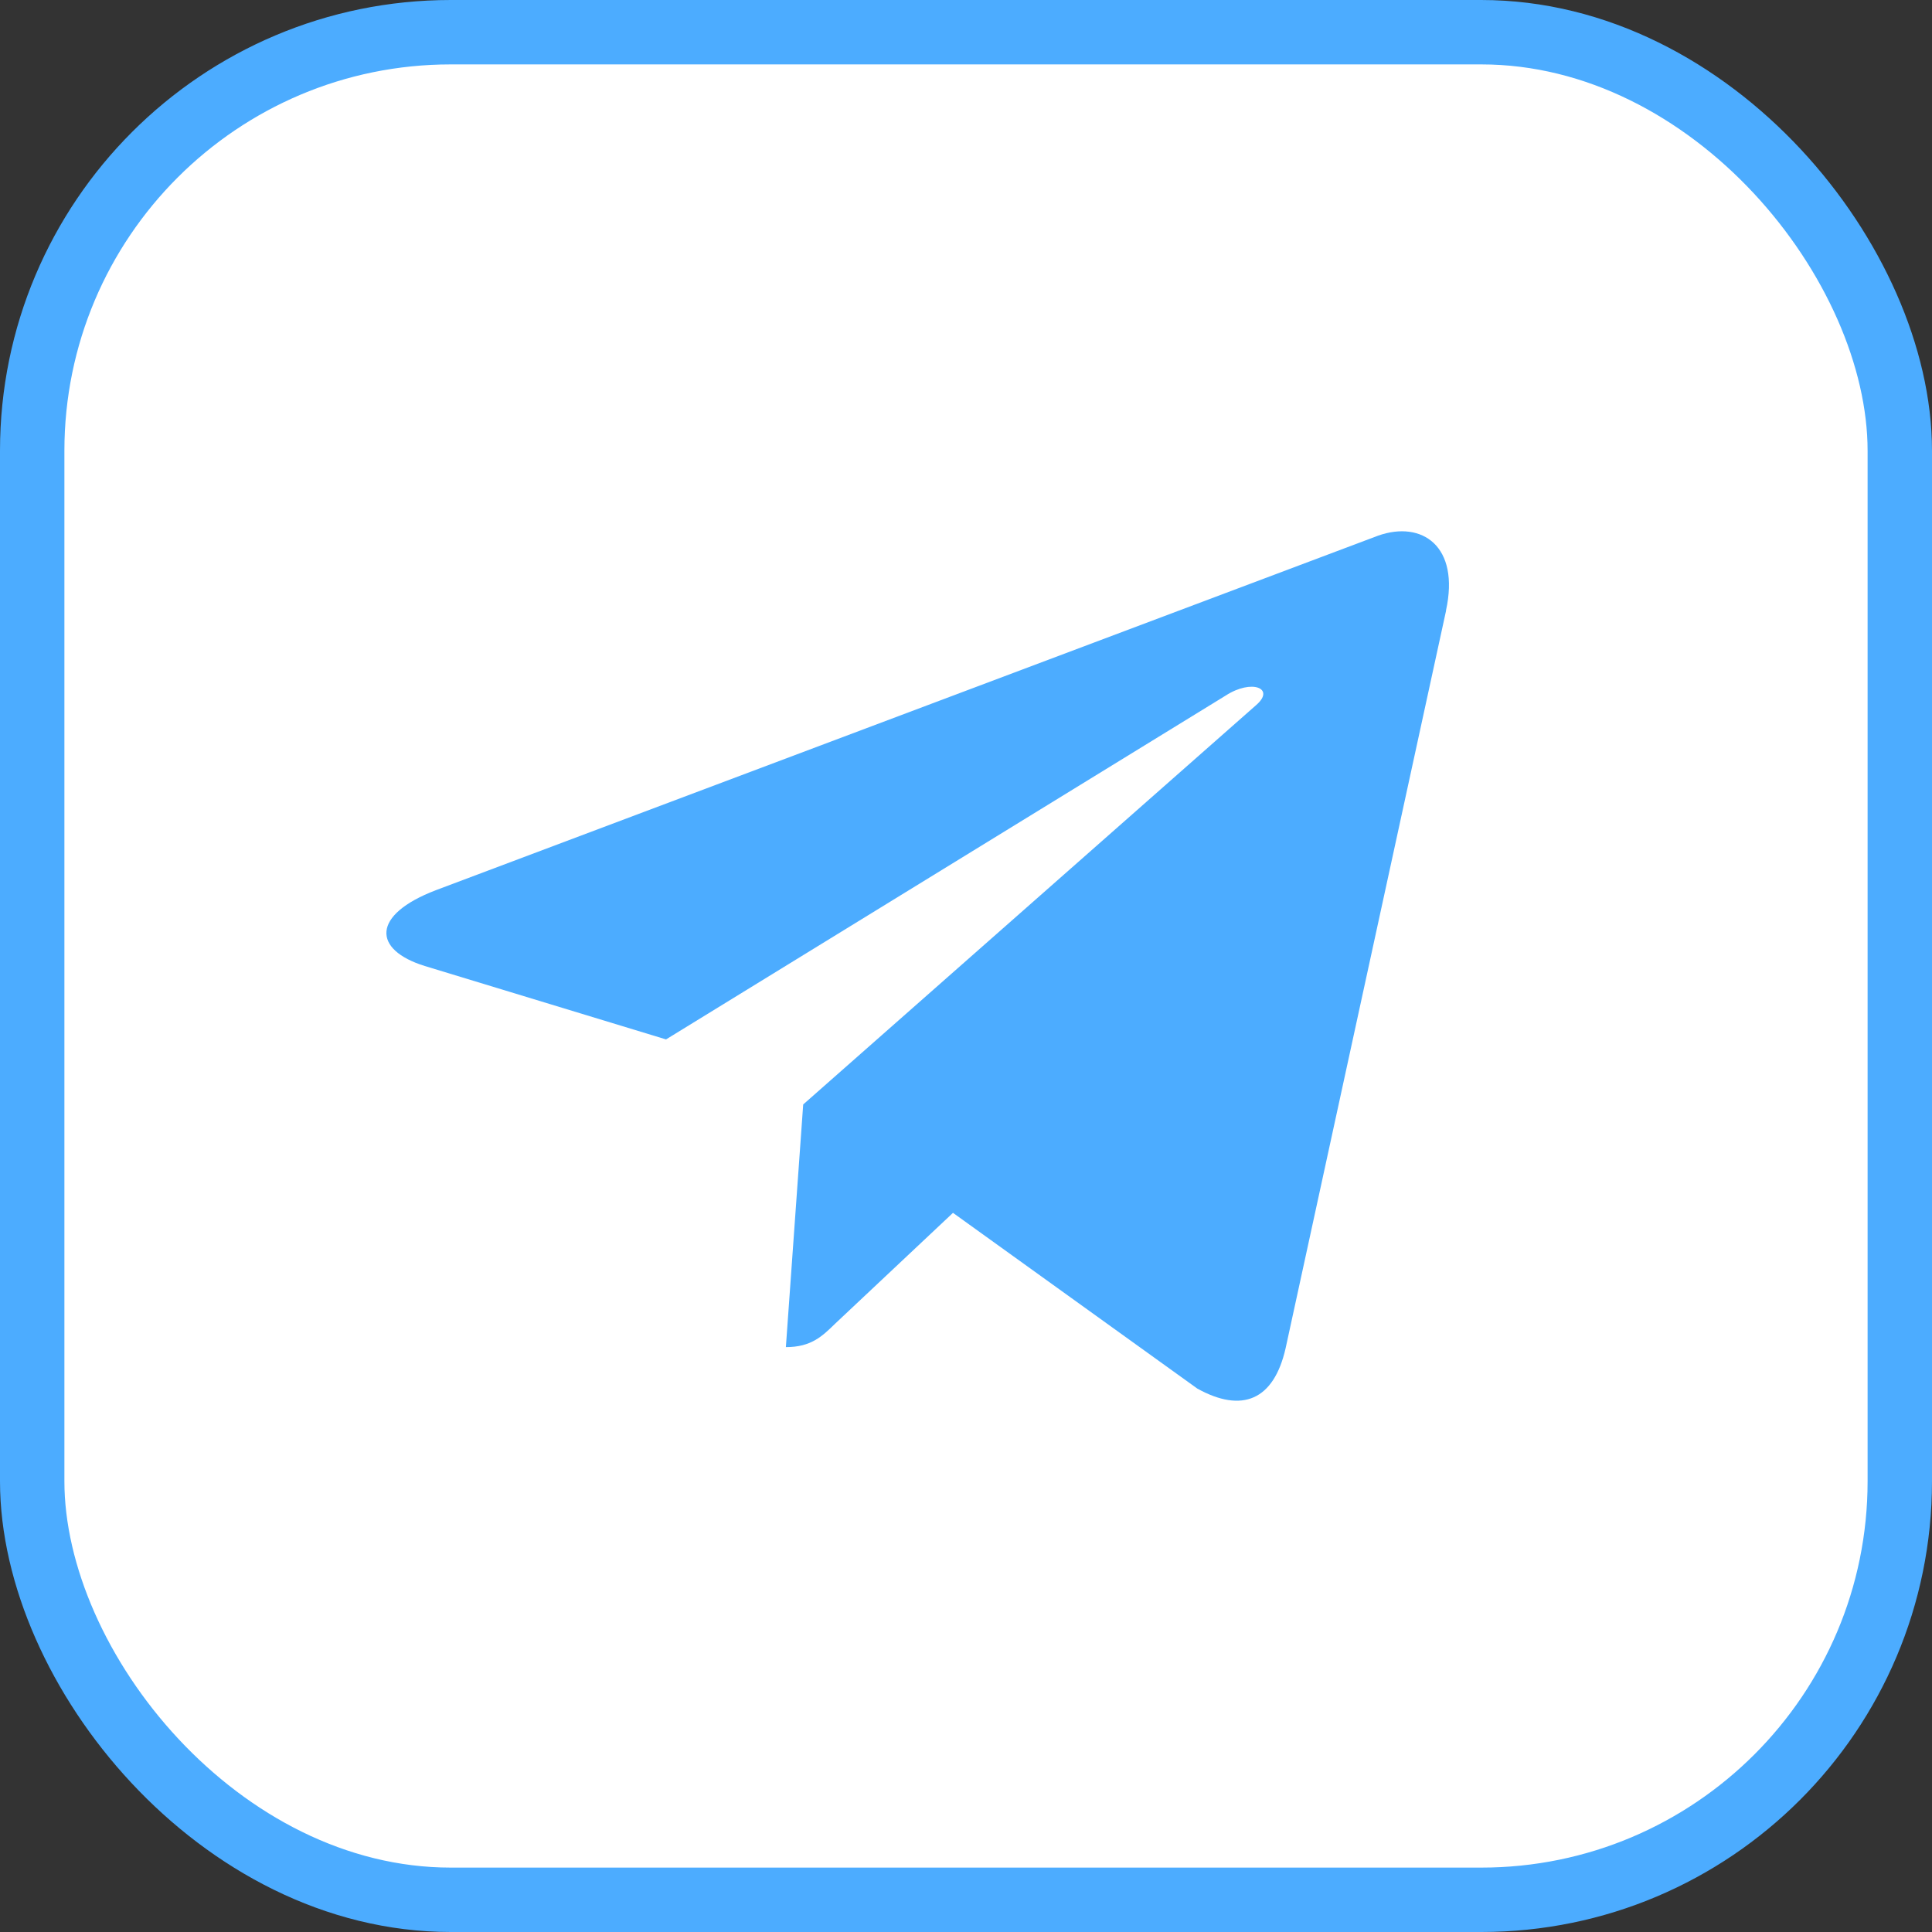 <?xml version="1.0" encoding="UTF-8"?> <svg xmlns="http://www.w3.org/2000/svg" width="30" height="30" viewBox="0 0 30 30" fill="none"><rect x="0" y="0" width="30" height="30" fill="#333333" stroke="none"/><rect x="0.5" y="0.5" width="29" height="29" rx="6.5" fill="white"></rect><rect x="0.5" y="0.5" width="29" height="29" rx="6.5" stroke="#4CACFF"></rect><path d="M6.768 13.823L21.401 8.317C22.08 8.078 22.673 8.479 22.453 9.481L22.455 9.48L19.963 20.935C19.779 21.747 19.284 21.945 18.592 21.562L14.798 18.833L12.968 20.554C12.766 20.751 12.595 20.918 12.203 20.918L12.472 17.15L19.504 10.95C19.81 10.687 19.436 10.539 19.032 10.801L10.342 16.14L6.596 15C5.783 14.748 5.765 14.206 6.768 13.823Z" fill="#4CACFF"></path></svg> 